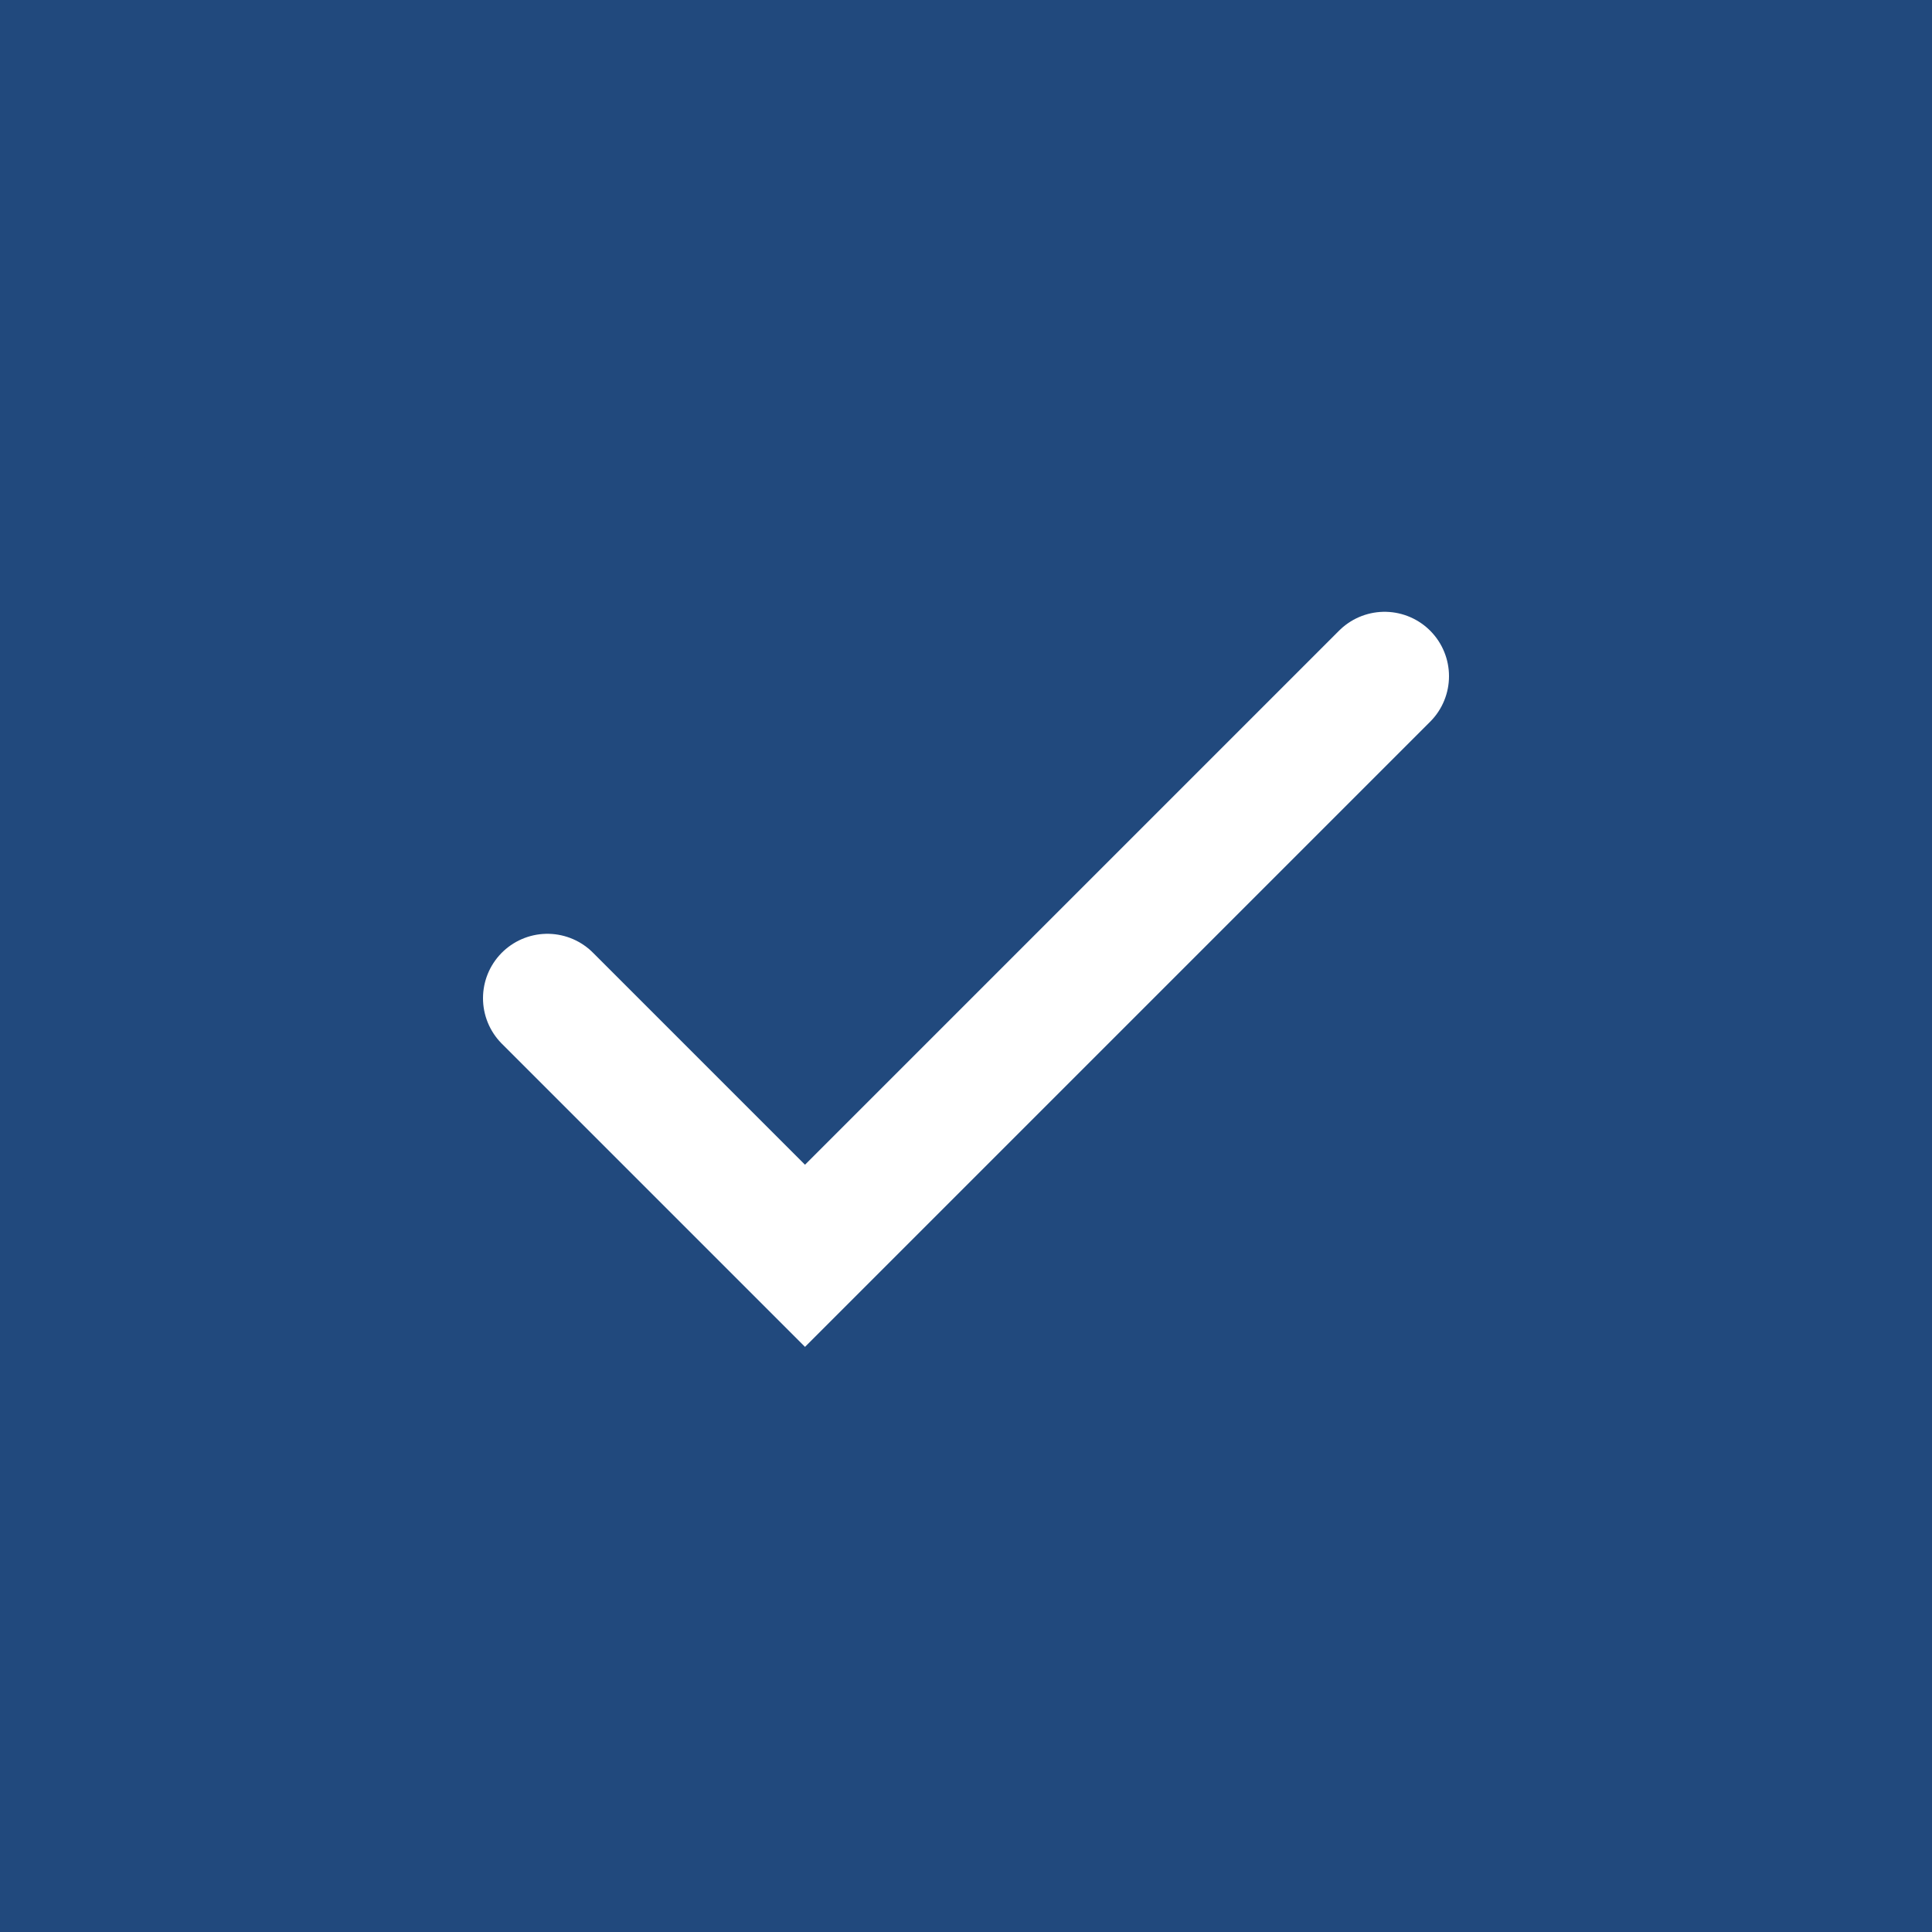 <svg width="30" height="30" viewBox="0 0 30 30" fill="none" xmlns="http://www.w3.org/2000/svg">
<rect width="30" height="30" fill="#21497D"/>
<circle cx="15" cy="15" r="15" fill="#21497D"/>
<path d="M21.5 10.5L12.5 19.5L8.5 15.5" stroke="white" stroke-width="2" stroke-miterlimit="10" stroke-linecap="round"/>
</svg>
